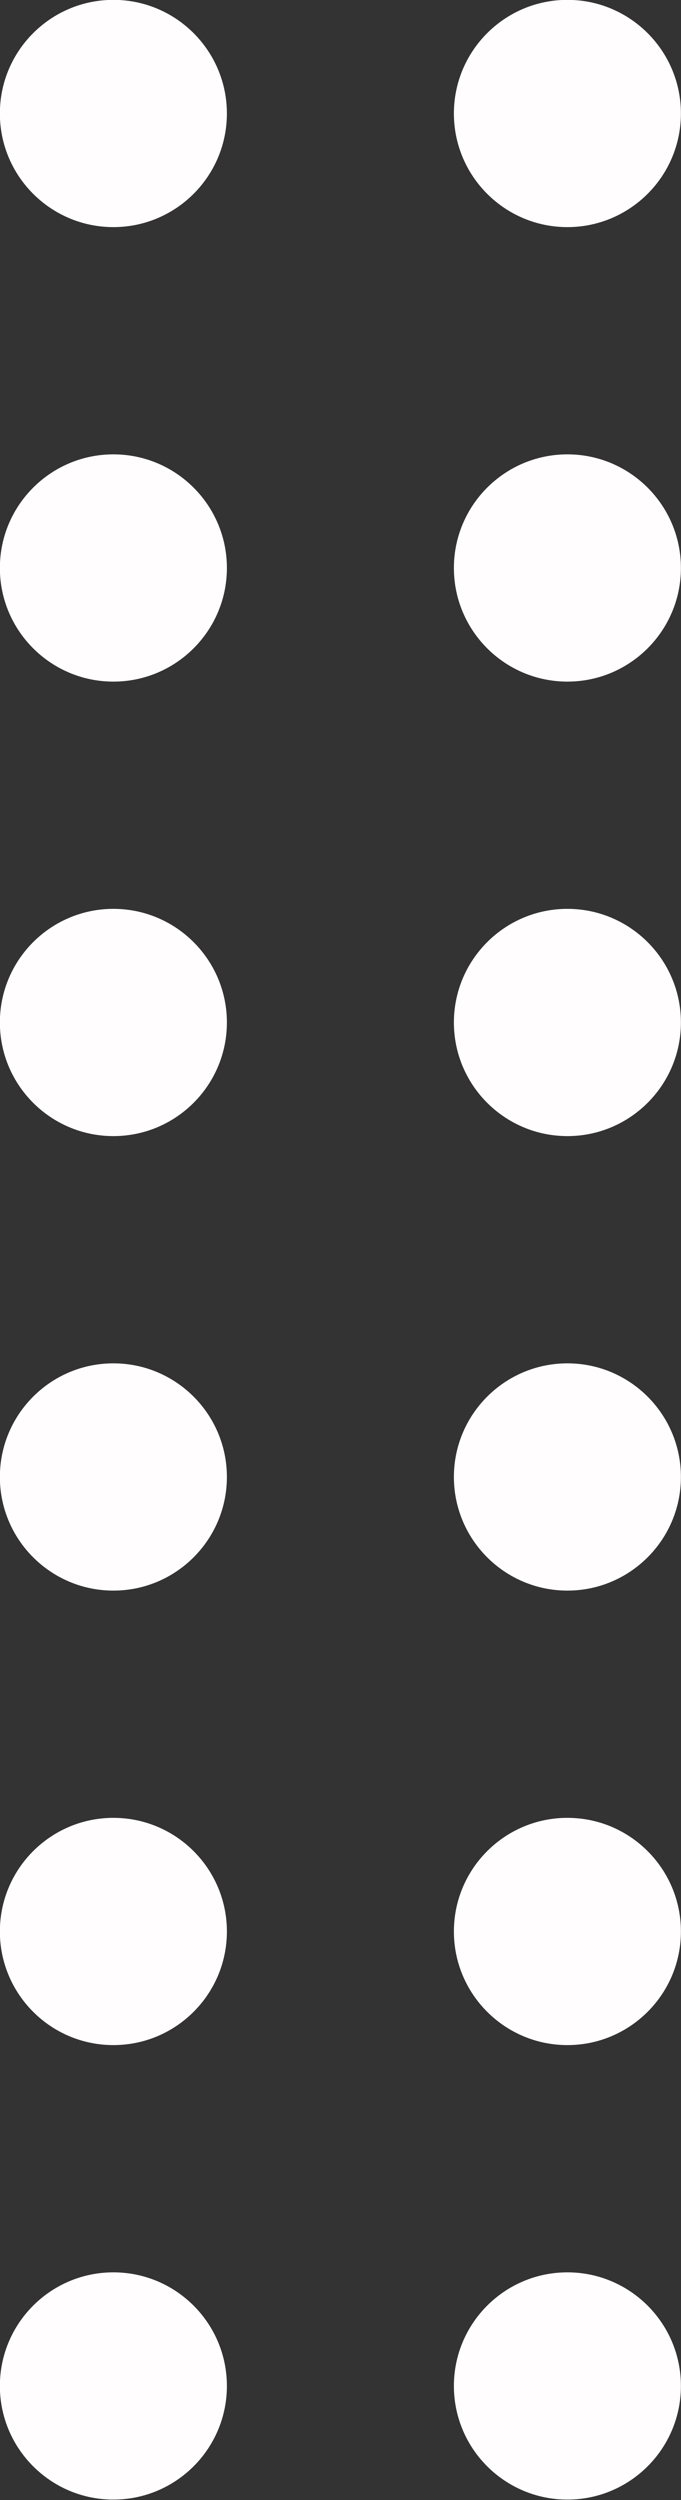 <?xml version="1.0" encoding="UTF-8" standalone="no"?><svg xmlns="http://www.w3.org/2000/svg" xmlns:xlink="http://www.w3.org/1999/xlink" clip-rule="evenodd" fill="#fffdfd" fill-rule="evenodd" height="400.1" preserveAspectRatio="xMidYMid meet" stroke-linejoin="round" stroke-miterlimit="2" version="1" viewBox="0.1 0.9 109.1 400.1" width="109.1" zoomAndPan="magnify"><rect x="0.1" y="0.9" width="109.1" height="400.1" fill="#333333" stroke="none"/><g><g id="change1_1"><path d="M224,405.965C224,410.38 220.415,413.965 216,413.965C211.585,413.965 208,410.38 208,405.965C208,401.55 211.585,397.965 216,397.965C220.415,397.965 224,401.55 224,405.965ZM256,405.965C256,410.38 252.415,413.965 248,413.965C243.585,413.965 240,410.38 240,405.965C240,401.55 243.585,397.965 248,397.965C252.415,397.965 256,401.55 256,405.965ZM224,373.965C224,378.38 220.415,381.965 216,381.965C211.585,381.965 208,378.38 208,373.965C208,369.55 211.585,365.965 216,365.965C220.415,365.965 224,369.55 224,373.965ZM256,373.965C256,378.38 252.415,381.965 248,381.965C243.585,381.965 240,378.38 240,373.965C240,369.55 243.585,365.965 248,365.965C252.415,365.965 256,369.55 256,373.965ZM224,341.965C224,346.38 220.415,349.965 216,349.965C211.585,349.965 208,346.38 208,341.965C208,337.55 211.585,333.965 216,333.965C220.415,333.965 224,337.55 224,341.965ZM256,341.965C256,346.38 252.415,349.965 248,349.965C243.585,349.965 240,346.38 240,341.965C240,337.55 243.585,333.965 248,333.965C252.415,333.965 256,337.55 256,341.965ZM224,309.965C224,314.38 220.415,317.965 216,317.965C211.585,317.965 208,314.38 208,309.965C208,305.55 211.585,301.965 216,301.965C220.415,301.965 224,305.55 224,309.965ZM256,309.965C256,314.38 252.415,317.965 248,317.965C243.585,317.965 240,314.38 240,309.965C240,305.55 243.585,301.965 248,301.965C252.415,301.965 256,305.55 256,309.965ZM224,277.965C224,282.38 220.415,285.965 216,285.965C211.585,285.965 208,282.38 208,277.965C208,273.55 211.585,269.965 216,269.965C220.415,269.965 224,273.55 224,277.965ZM256,277.965C256,282.38 252.415,285.965 248,285.965C243.585,285.965 240,282.38 240,277.965C240,273.55 243.585,269.965 248,269.965C252.415,269.965 256,273.55 256,277.965ZM224,245.965C224,250.38 220.415,253.965 216,253.965C211.585,253.965 208,250.38 208,245.965C208,241.55 211.585,237.965 216,237.965C220.415,237.965 224,241.55 224,245.965ZM256,245.965C256,250.38 252.415,253.965 248,253.965C243.585,253.965 240,250.38 240,245.965C240,241.55 243.585,237.965 248,237.965C252.415,237.965 256,241.55 256,245.965Z" transform="translate(-472.703 -540.016) scale(2.273)"/></g></g></svg>